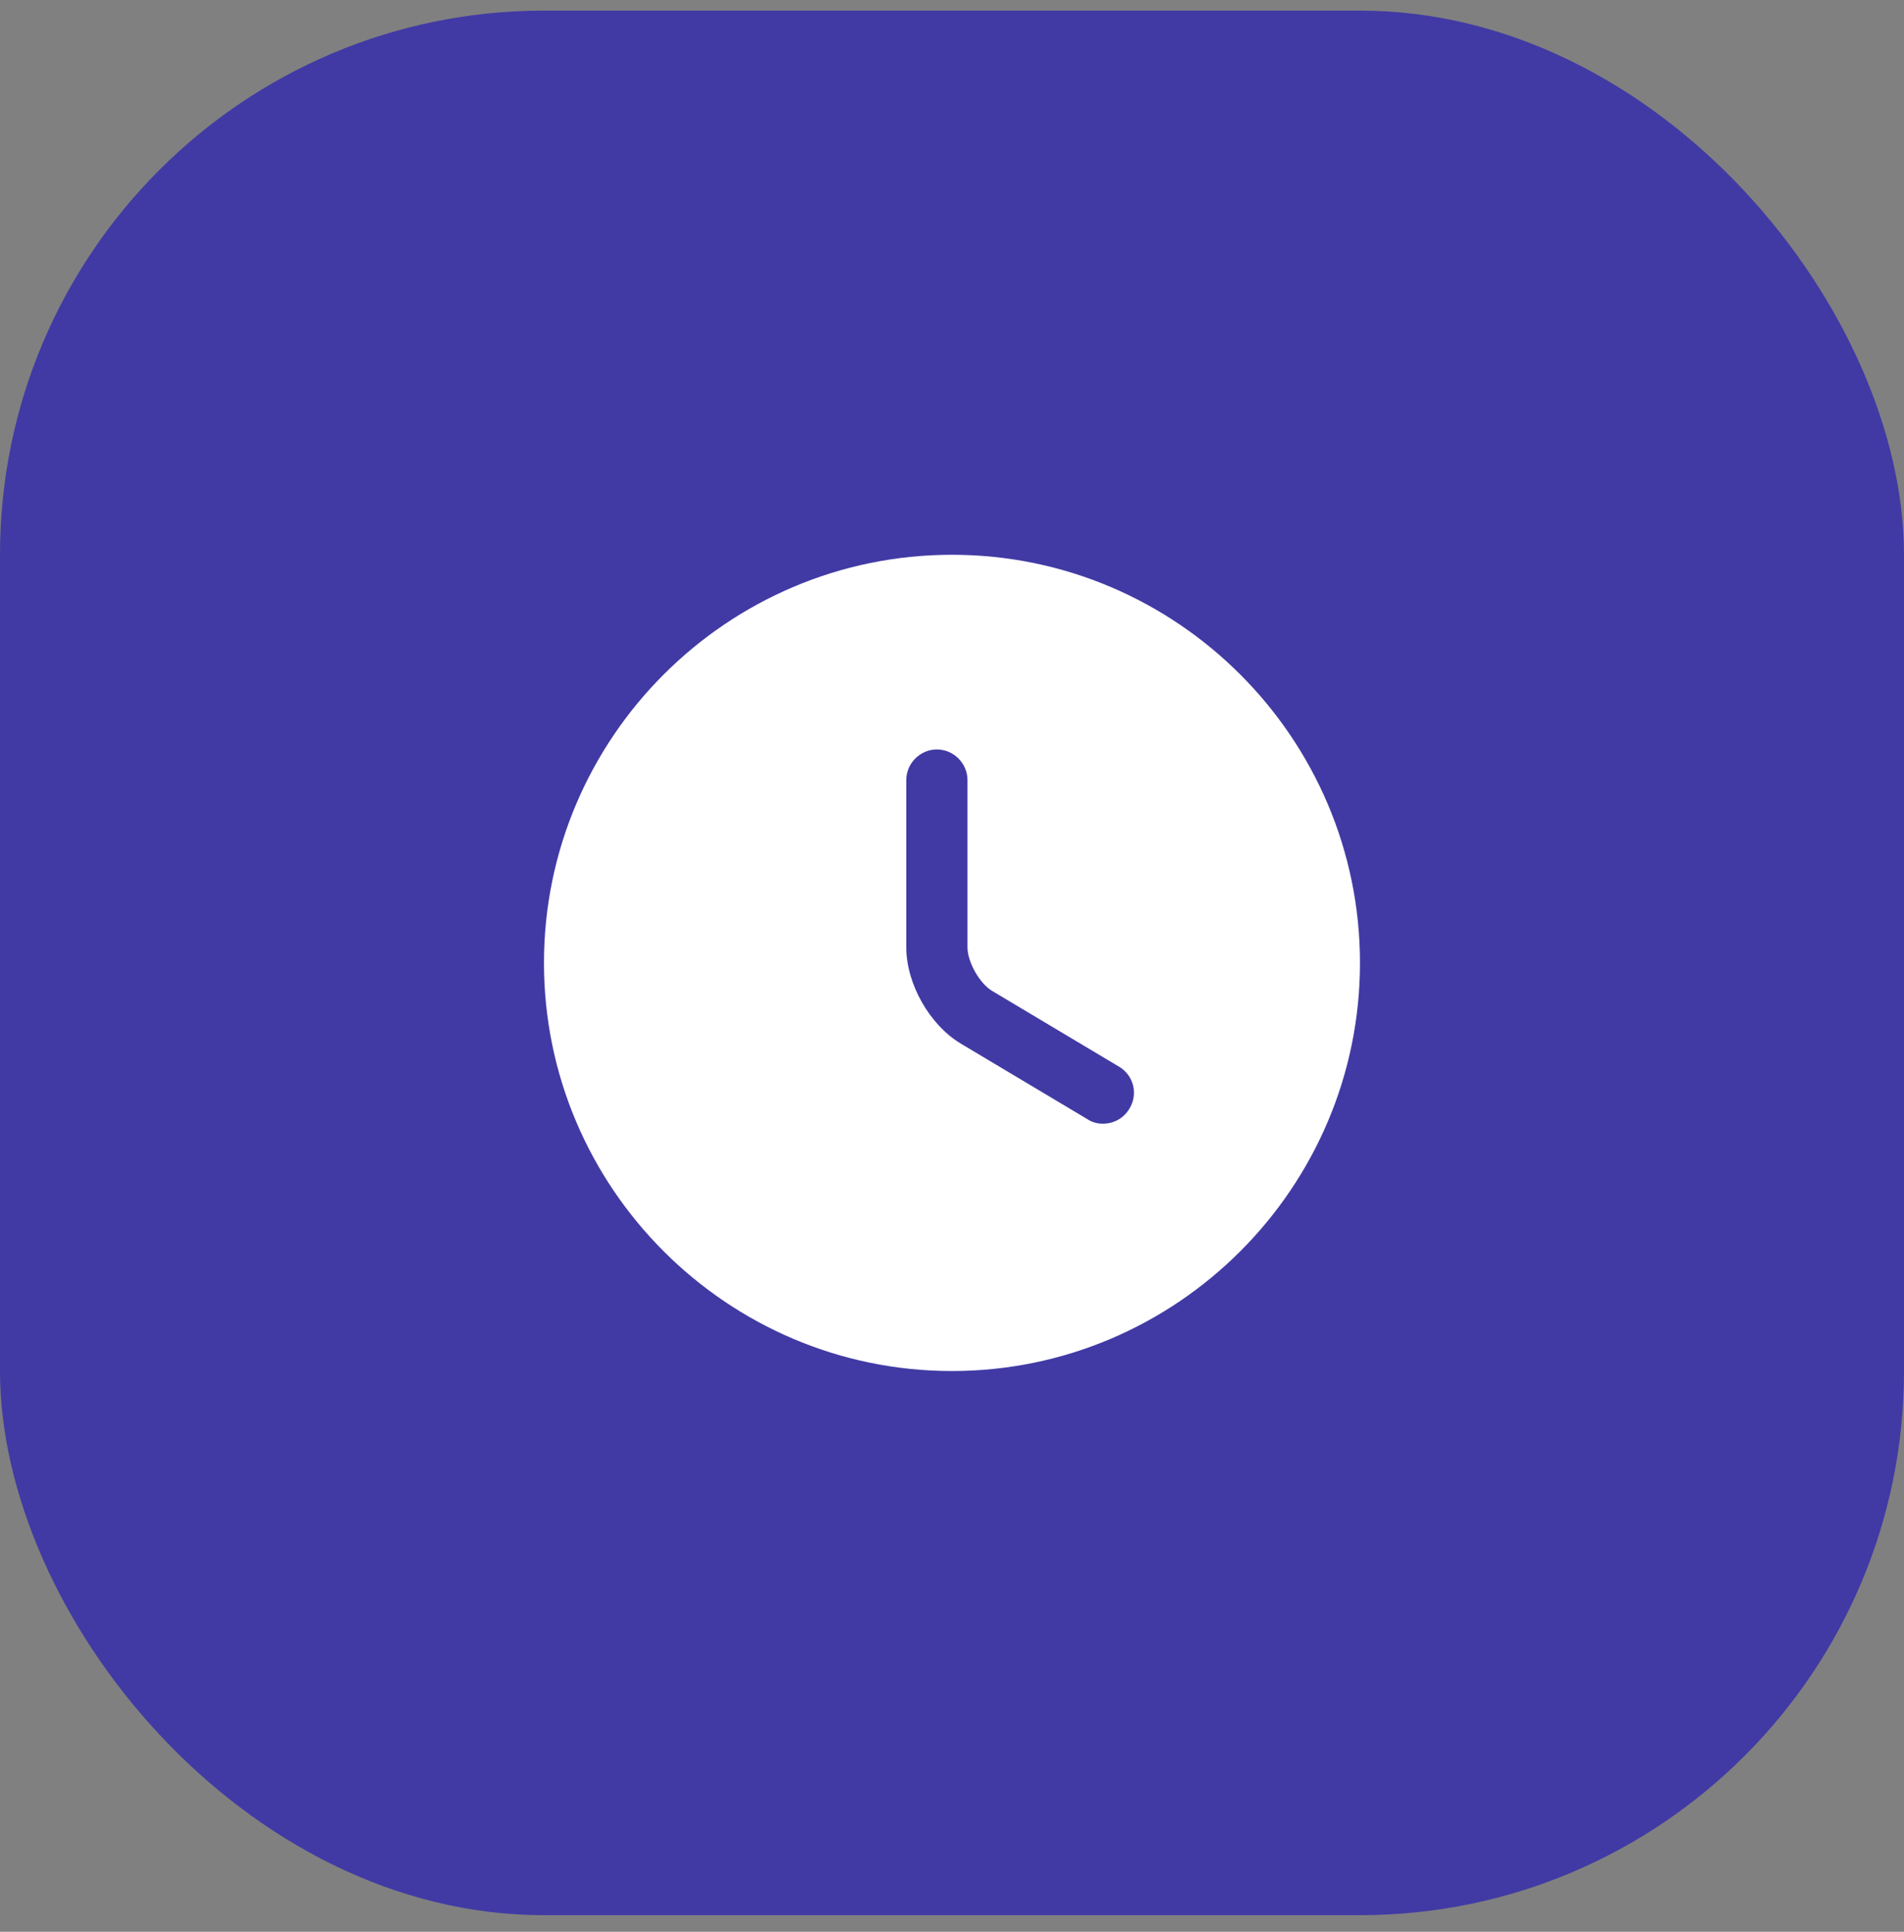 <svg width="70" height="71" viewBox="0 0 70 71" fill="none" xmlns="http://www.w3.org/2000/svg">
<rect x="0" y="0" width="70" height="71" fill="#808080" stroke="none"/>
<rect y="0.39" width="70" height="70" rx="20" fill="#413AA4"/>
<path d="M34.999 20.39C26.734 20.39 19.999 27.125 19.999 35.39C19.999 43.655 26.734 50.39 34.999 50.39C43.264 50.39 49.999 43.655 49.999 35.39C49.999 27.125 43.264 20.39 34.999 20.39ZM41.524 40.745C41.314 41.105 40.939 41.3 40.549 41.3C40.354 41.3 40.159 41.255 39.979 41.135L35.329 38.36C34.174 37.67 33.319 36.155 33.319 34.82V28.67C33.319 28.055 33.829 27.545 34.444 27.545C35.059 27.545 35.569 28.055 35.569 28.67V34.82C35.569 35.36 36.019 36.155 36.484 36.425L41.134 39.2C41.674 39.515 41.854 40.205 41.524 40.745Z" fill="white"/>
</svg>
